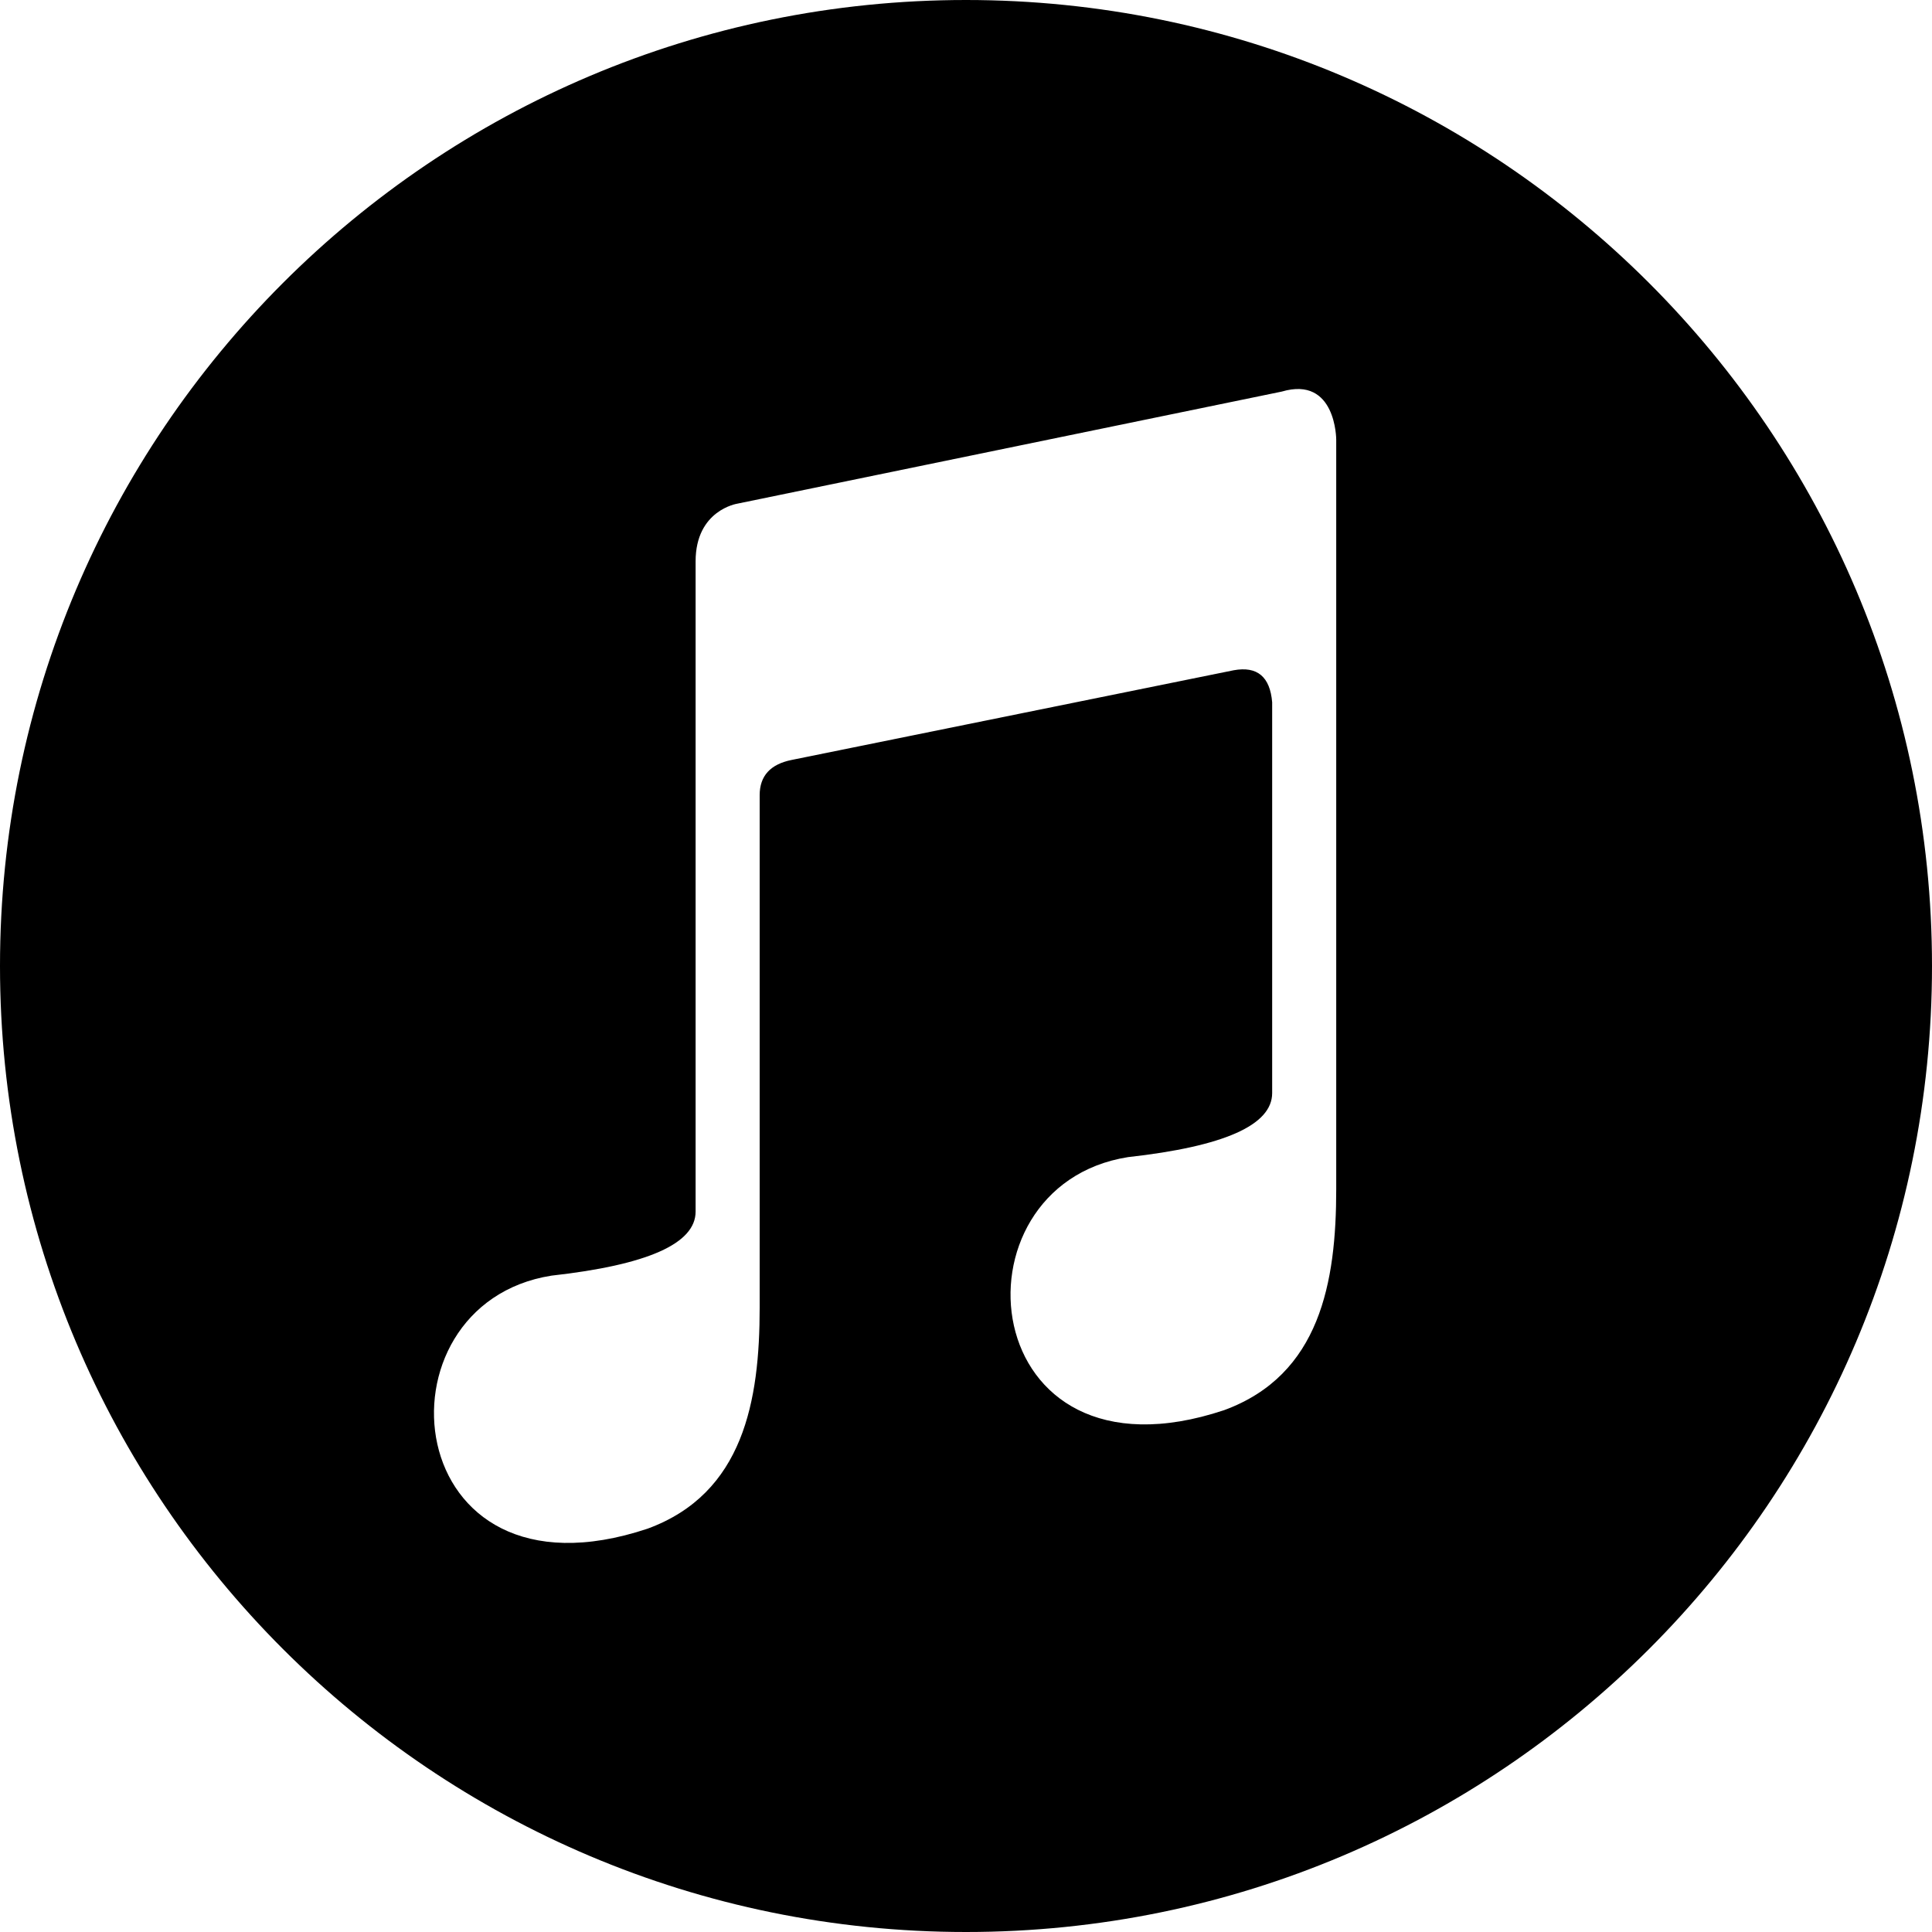 <?xml version="1.0" encoding="UTF-8"?><svg id="_レイヤー_2" xmlns="http://www.w3.org/2000/svg" viewBox="0 0 144.76 144.76"><g id="_レイヤー_1-2"><path d="M72.38,0C32.41,0,0,32.41,0,72.38s32.41,72.38,72.38,72.38,72.38-32.41,72.38-72.38S112.35,0,72.38,0Zm27.74,89.1c0,6.96-1.2,13.92-8.4,16.56-18.72,6.24-20.88-16.8-7.2-18.96,7.2-.8,10.8-2.4,10.8-4.8v-29.28c-.16-1.92-1.12-2.72-2.88-2.4l-33.12,6.72c-1.6,.32-2.4,1.2-2.4,2.64v38.4c0,6.96-1.2,13.92-8.4,16.56-18.72,6.24-20.88-16.8-7.2-18.96,7.2-.8,10.8-2.4,10.8-4.8V42.06c0-3.84,3.12-4.32,3.12-4.32l40.8-8.4c4.08-1.2,4.08,3.6,4.08,3.6v56.16Z"/></g></svg>